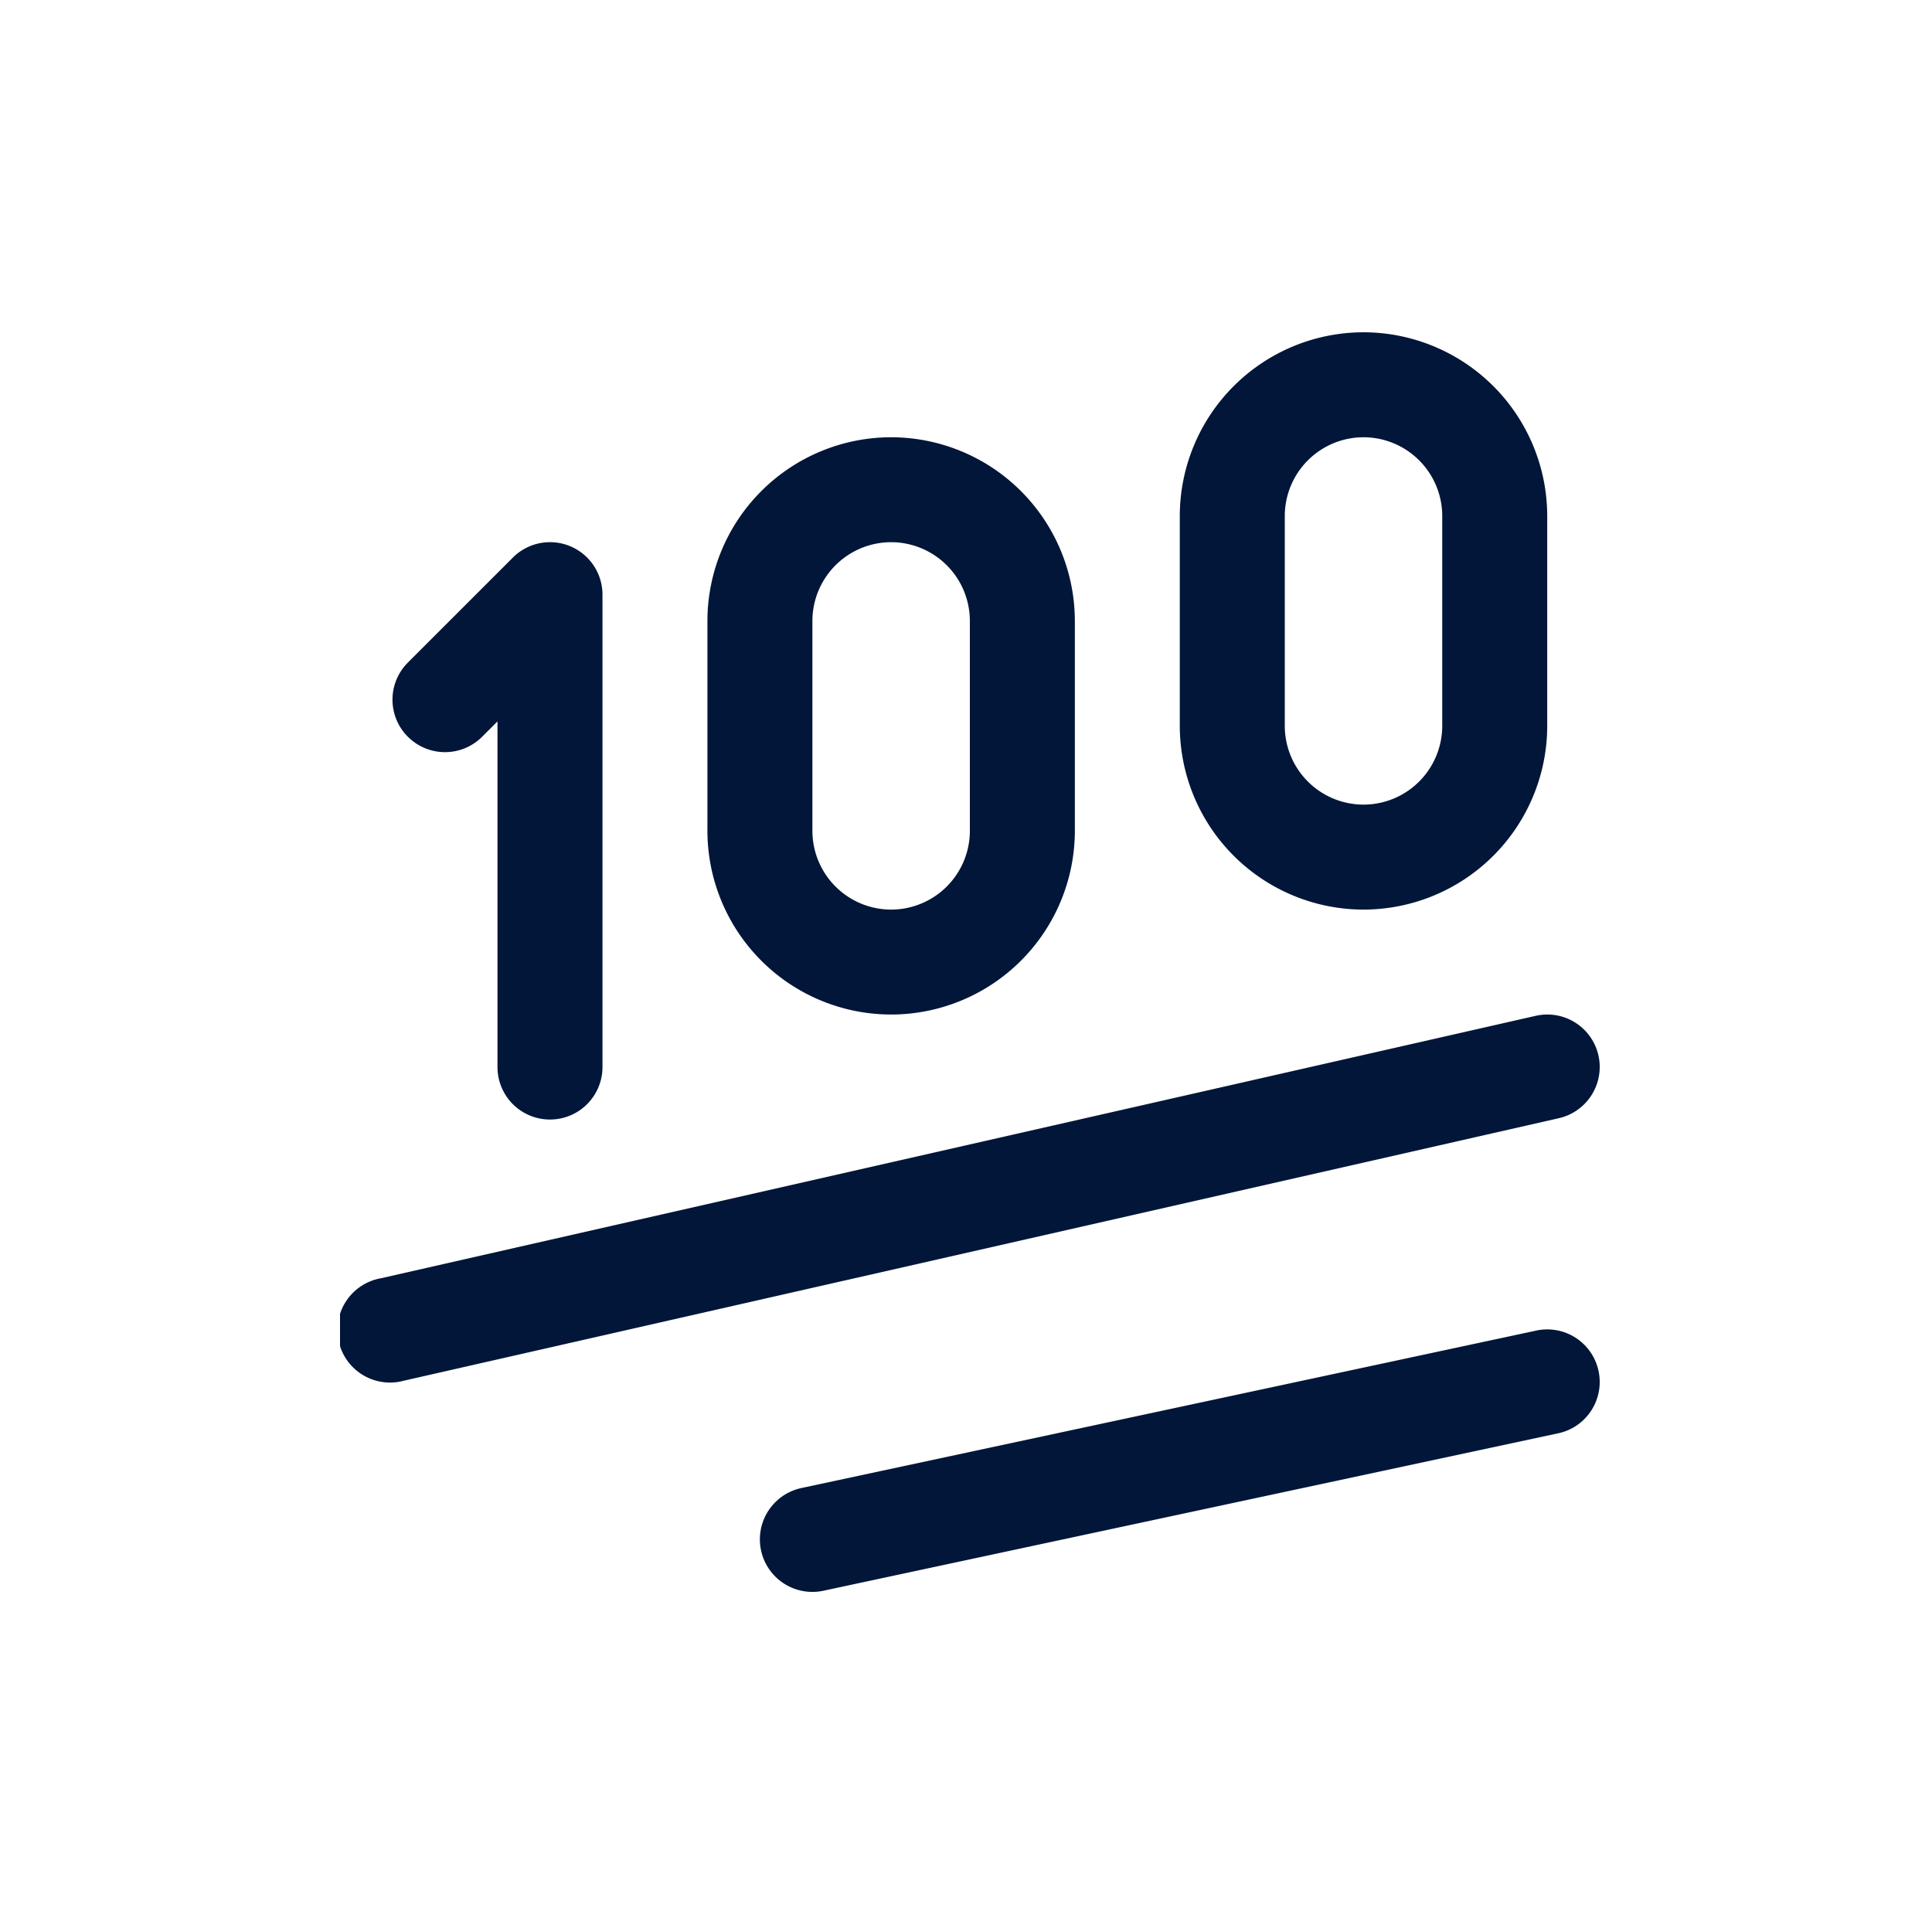 <svg width="500" height="499" xmlns="http://www.w3.org/2000/svg" xmlns:xlink="http://www.w3.org/1999/xlink" xml:space="preserve" overflow="hidden"><defs><clipPath id="clip0"><rect x="770" y="1116" width="326" height="328"/></clipPath><clipPath id="clip1"><rect x="770" y="1116" width="326" height="328"/></clipPath><clipPath id="clip2"><rect x="770" y="1116" width="326" height="328"/></clipPath></defs><g transform="translate(-682 -1031)"><g><g clip-path="url(#clip0)"><g clip-path="url(#clip1)"><g clip-path="url(#clip2)"><path d="M787.56 1221.69a13.57 13.57 0 0 1 0-19.21l27.17-27.17a13.58 13.58 0 0 1 23.19 9.6v122.26a13.58 13.58 0 1 1-27.17 0v-89.46l-3.98 3.98a13.57 13.57 0 0 1-19.2 0Zm308.11 82.46a13.56 13.56 0 0 0-16.26-10.23l-298.84 67.92a13.6 13.6 0 1 0 6.03 26.49l298.83-67.92a13.6 13.6 0 0 0 10.24-16.26Zm-16.1 71.23-190.17 40.75a13.58 13.58 0 1 0 5.7 26.58l190.17-40.75c7.33-1.57 12-8.78 10.43-16.13a13.57 13.57 0 0 0-16.14-10.45Zm-92.24-156.5v-54.34a47.6 47.6 0 0 1 47.54-47.54 47.6 47.6 0 0 1 47.55 47.54v54.34a47.6 47.6 0 0 1-47.55 47.54 47.6 47.6 0 0 1-47.54-47.55Zm27.17 0a20.4 20.4 0 0 0 20.38 20.37 20.4 20.4 0 0 0 20.37-20.38v-54.33a20.4 20.4 0 0 0-20.38-20.37 20.4 20.4 0 0 0-20.37 20.37v54.34Zm-149.42 27.16v-54.33a47.6 47.6 0 0 1 47.54-47.54 47.6 47.6 0 0 1 47.55 47.54v54.33a47.6 47.6 0 0 1-47.54 47.54 47.6 47.6 0 0 1-47.55-47.54Zm27.17 0a20.4 20.4 0 0 0 20.38 20.38 20.4 20.4 0 0 0 20.37-20.38v-54.33a20.4 20.4 0 0 0-20.38-20.38 20.4 20.4 0 0 0-20.37 20.38v54.33Z" fill="#011638" fill-rule="nonzero" fill-opacity="1"/></g></g></g></g></g></svg>